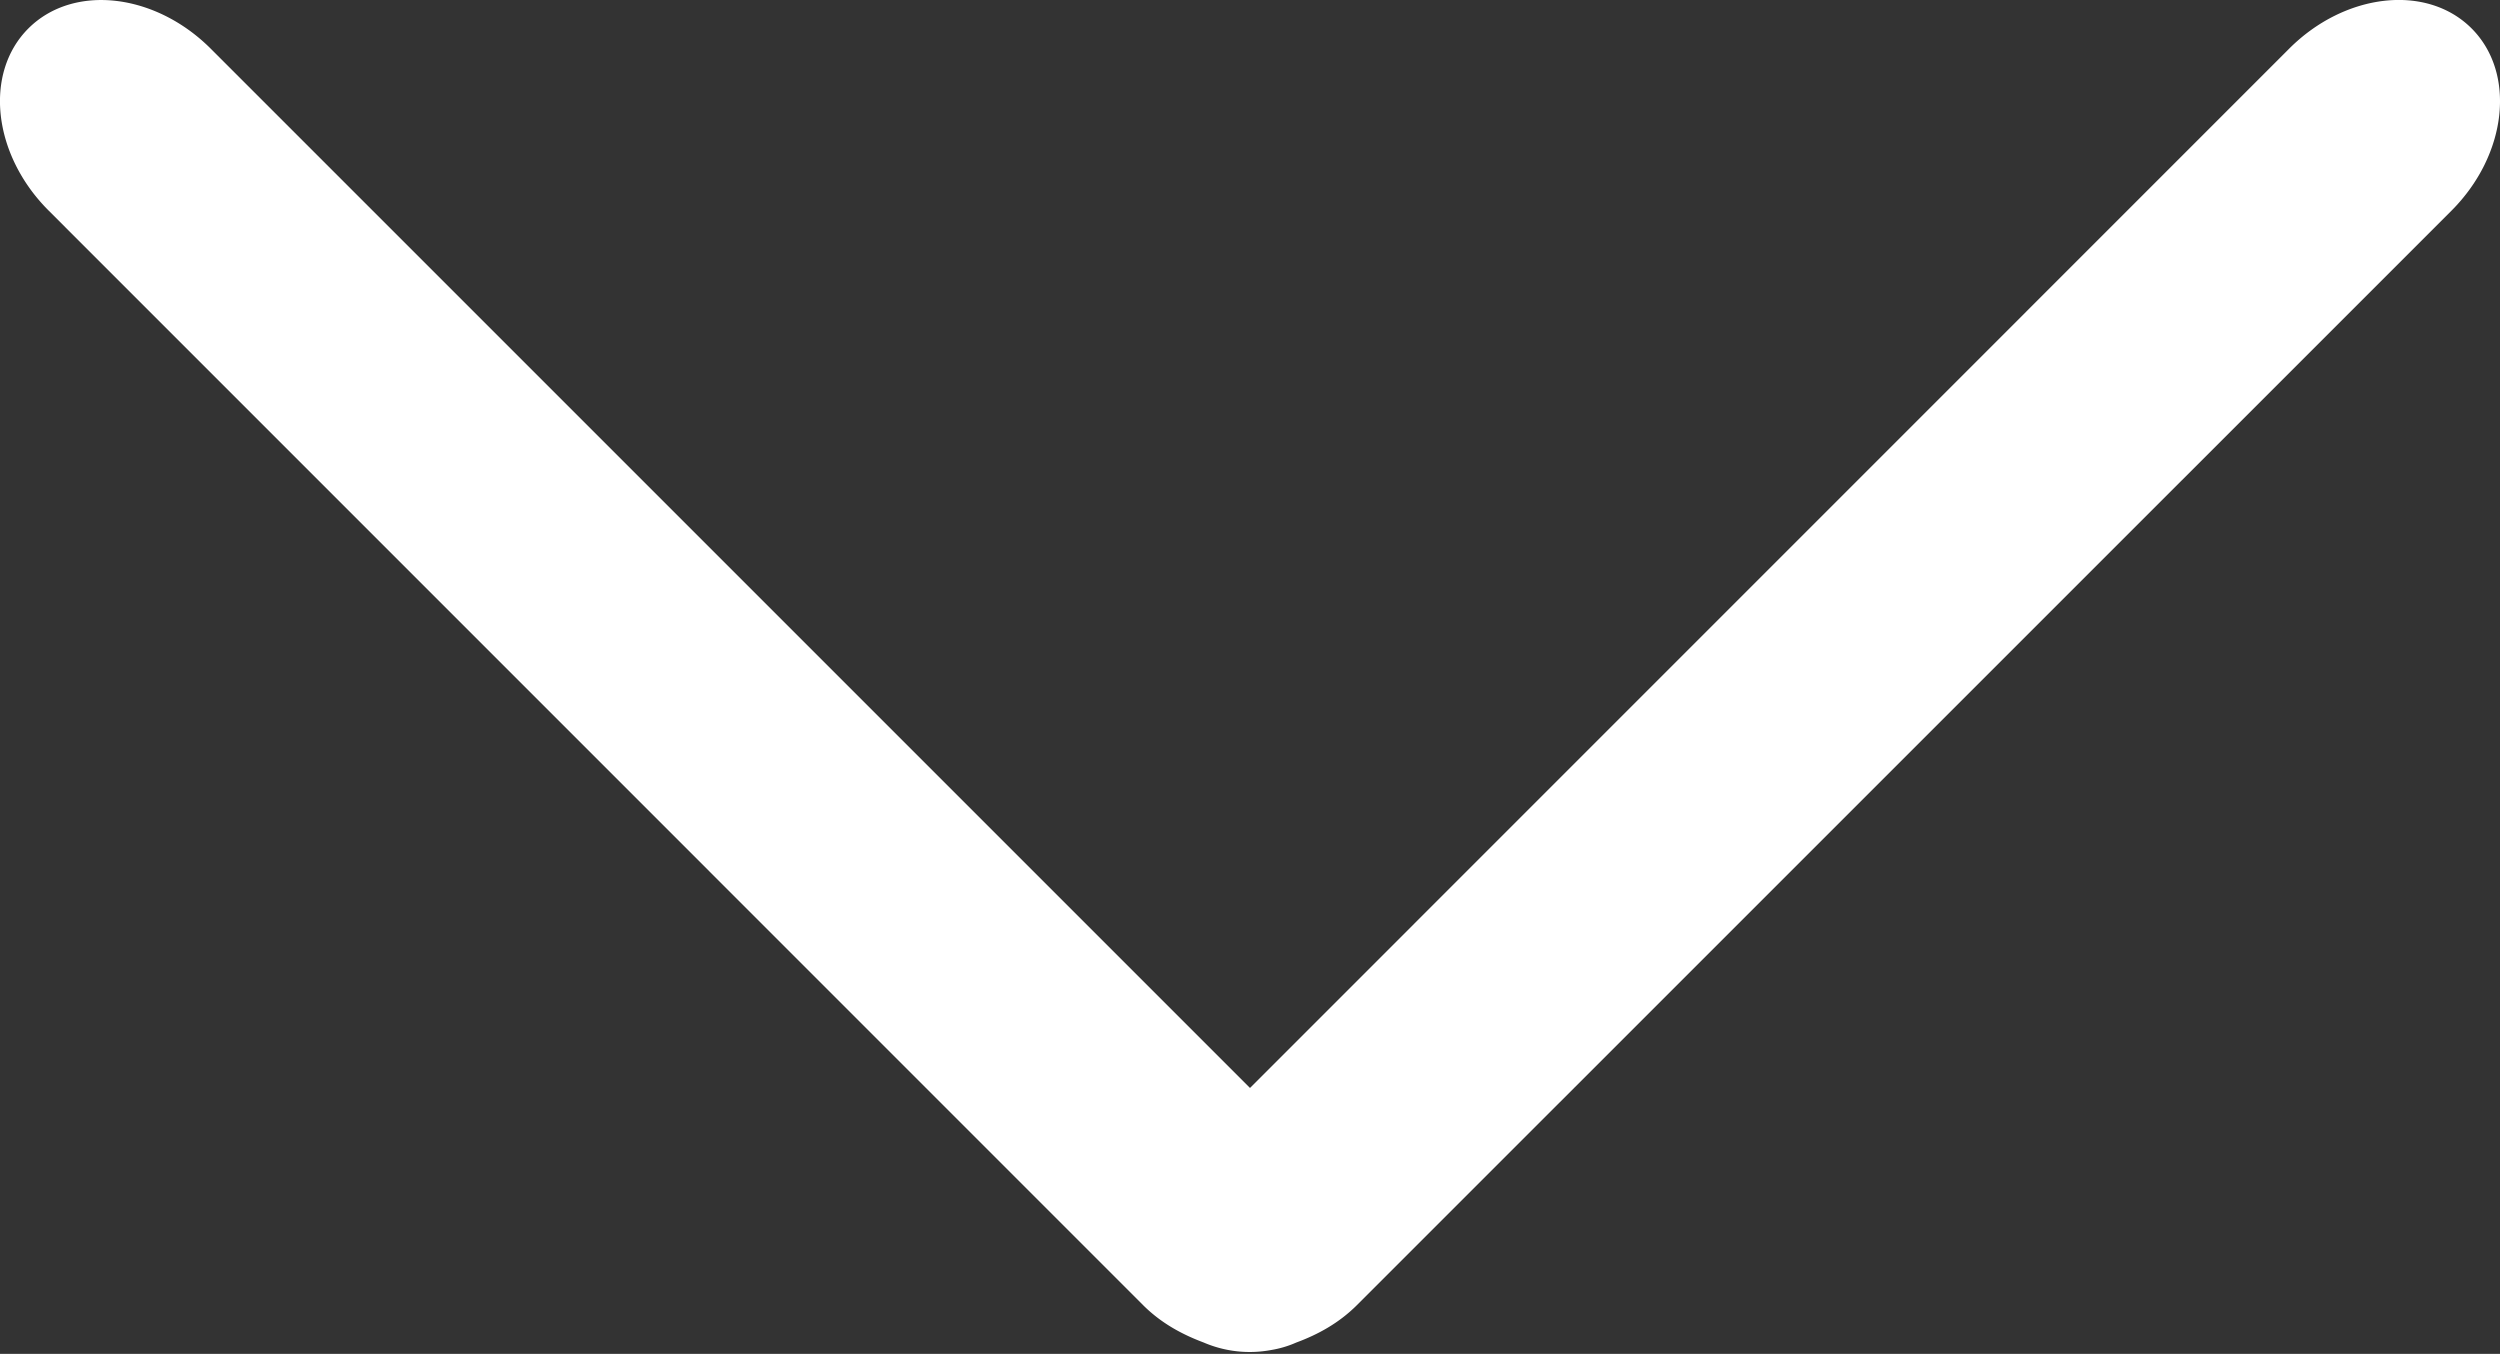 <svg xmlns="http://www.w3.org/2000/svg" width="22" height="11.914" viewBox="0 0 22 11.914"><rect x="0" y="0" width="22" height="11.914" fill="#333333" stroke="none"/><path fill-rule="evenodd" clip-rule="evenodd" fill="#FFF" d="M21.75.25c-.394-.394-1.113-.314-1.605.178L11 9.574 1.855.429C1.362-.064.644-.143.25.25c-.394.394-.314 1.113.179 1.604l9.629 9.63c.16.16.345.259.534.33a1.026 1.026 0 0 0 .595.066.911.911 0 0 0 .221-.066c.189-.07.374-.17.534-.33l9.631-9.63c.49-.491.571-1.209.177-1.604z"/></svg>
